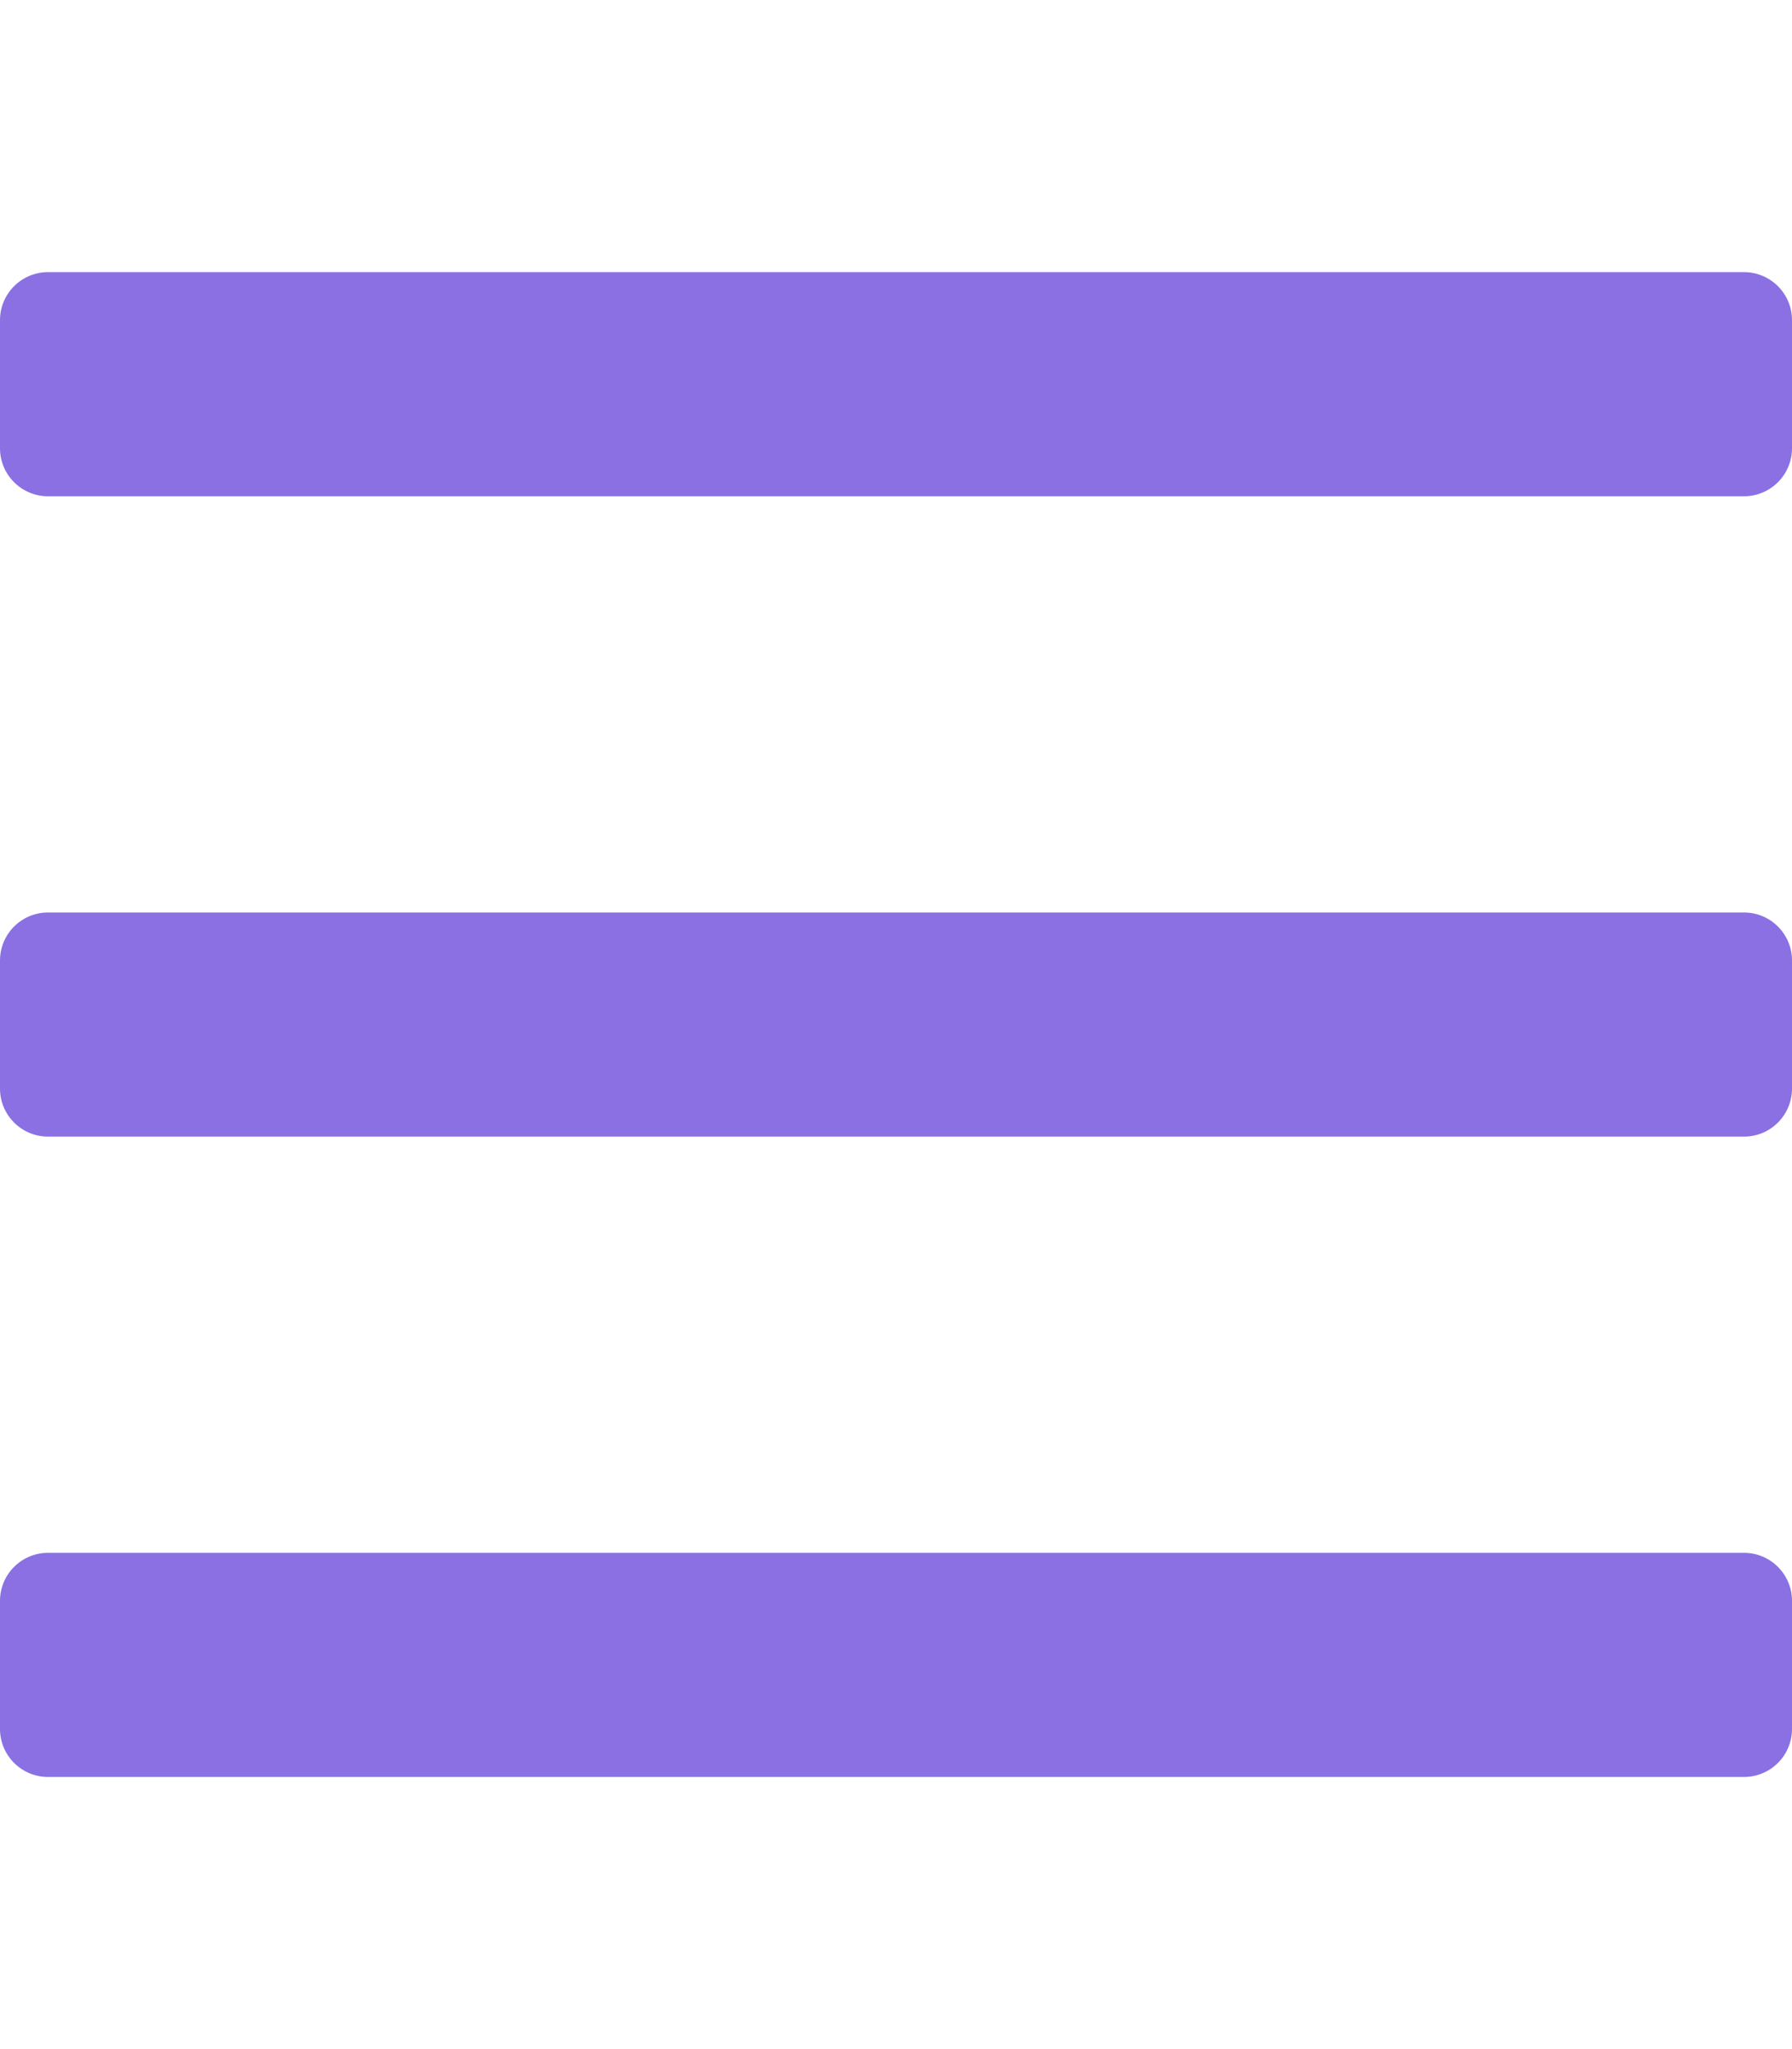 <?xml version="1.0" encoding="utf-8"?>
<svg aria-hidden="true" focusable="false" data-prefix="far" data-icon="bars" class="svg-inline--fa fa-bars fa-w-14" role="img" viewBox="0 0 448 512" xmlns="http://www.w3.org/2000/svg">
  <path d="M436 124H12c-6.627 0-12-5.373-12-12V80c0-6.627 5.373-12 12-12h424c6.627 0 12 5.373 12 12v32c0 6.627-5.373 12-12 12zm0 160H12c-6.627 0-12-5.373-12-12v-32c0-6.627 5.373-12 12-12h424c6.627 0 12 5.373 12 12v32c0 6.627-5.373 12-12 12zm0 160H12c-6.627 0-12-5.373-12-12v-32c0-6.627 5.373-12 12-12h424c6.627 0 12 5.373 12 12v32c0 6.627-5.373 12-12 12z" style="fill: rgb(138, 112, 227);"/>
</svg>